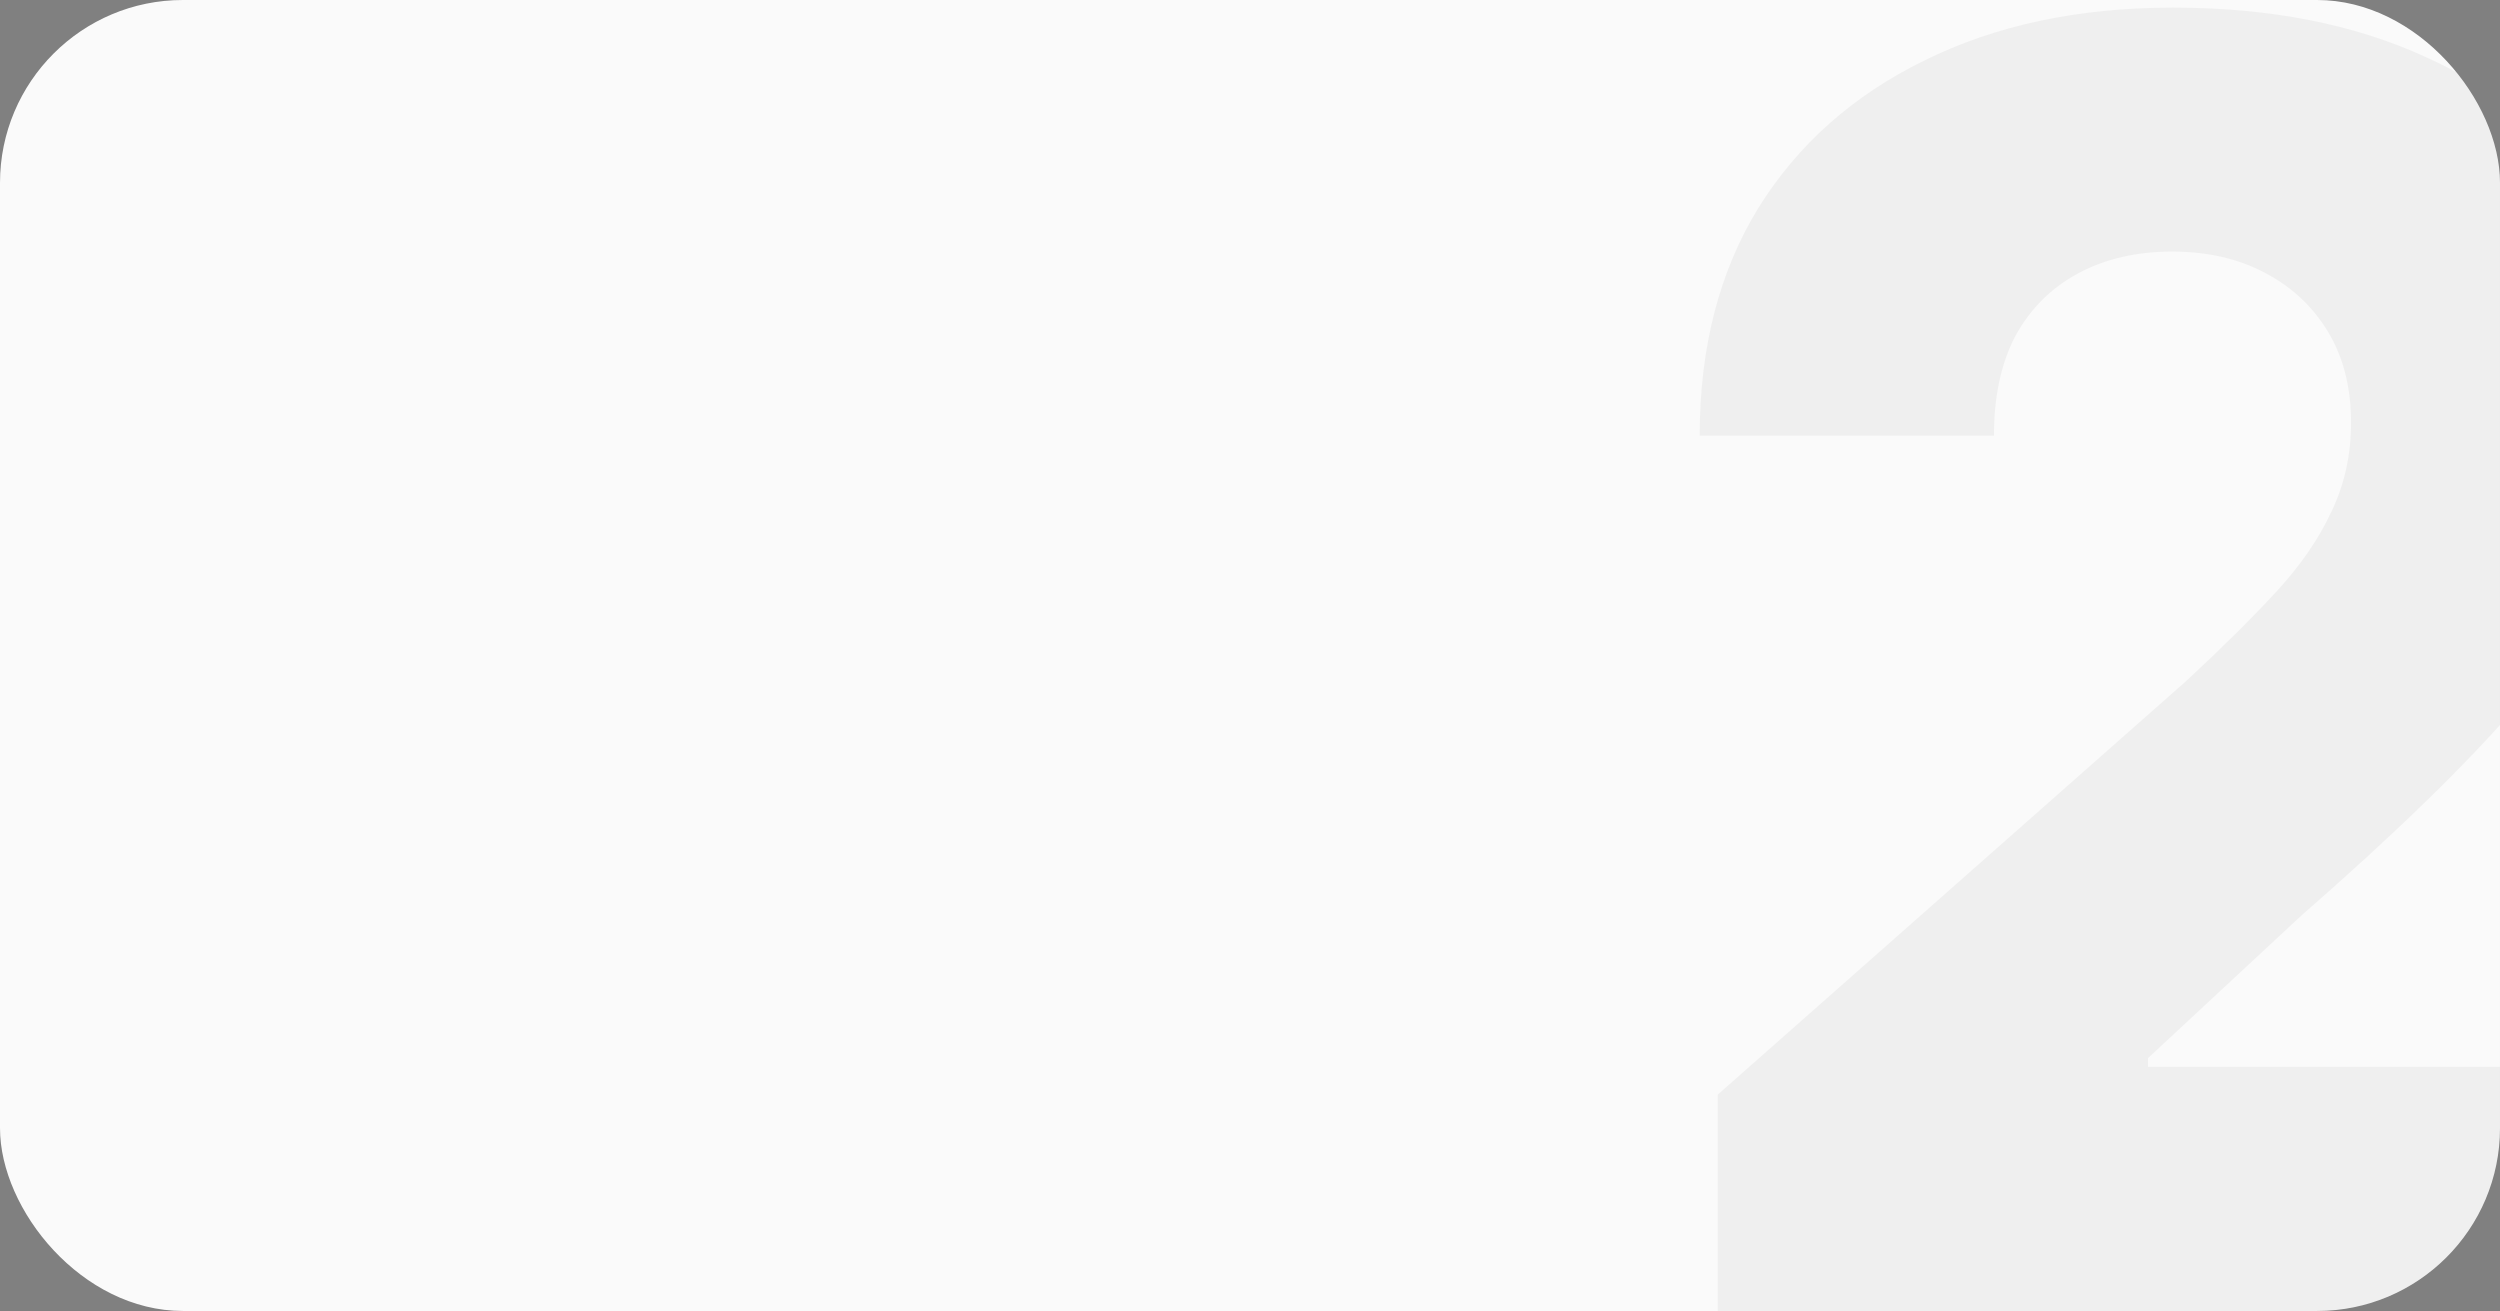 <?xml version="1.0" encoding="UTF-8"?> <svg xmlns="http://www.w3.org/2000/svg" width="328" height="172" viewBox="0 0 328 172" fill="none"><rect x="0" y="0" width="328" height="172" fill="#808080" stroke="none"/><g clip-path="url(#clip0_341_509)"><rect width="328" height="172" rx="24" fill="#FAFAFA"></rect><g clip-path="url(#clip1_341_509)"><path d="M225.371 173V143.612L286.782 89.392C291.373 85.139 295.287 81.267 298.523 77.773C301.759 74.28 304.205 70.749 305.86 67.18C307.591 63.611 308.457 59.7 308.457 55.448C308.457 50.815 307.441 46.829 305.409 43.487C303.377 40.146 300.592 37.564 297.055 35.742C293.593 33.919 289.567 33.008 284.976 33.008C280.31 33.008 276.208 33.957 272.671 35.856C269.134 37.754 266.387 40.488 264.43 44.057C262.549 47.626 261.608 51.992 261.608 57.156H223C223 45.614 225.559 35.666 230.676 27.313C235.869 18.959 243.132 12.505 252.464 7.948C261.796 3.316 272.671 1 285.089 1C297.808 1 308.871 3.164 318.278 7.493C327.686 11.745 334.986 17.744 340.179 25.49C345.372 33.16 347.968 42.12 347.968 52.372C347.968 58.827 346.651 65.206 344.017 71.509C341.458 77.811 336.867 84.836 330.244 92.582C323.622 100.251 314.177 109.44 301.909 120.147L281.815 138.828V139.967H350V173H225.371Z" fill="#252525" fill-opacity="0.05"></path></g></g><defs><clipPath id="clip0_341_509"><rect width="328" height="172" rx="24" fill="white"></rect></clipPath><clipPath id="clip1_341_509"><rect width="328" height="172" fill="white" transform="translate(0 1)"></rect></clipPath></defs></svg> 